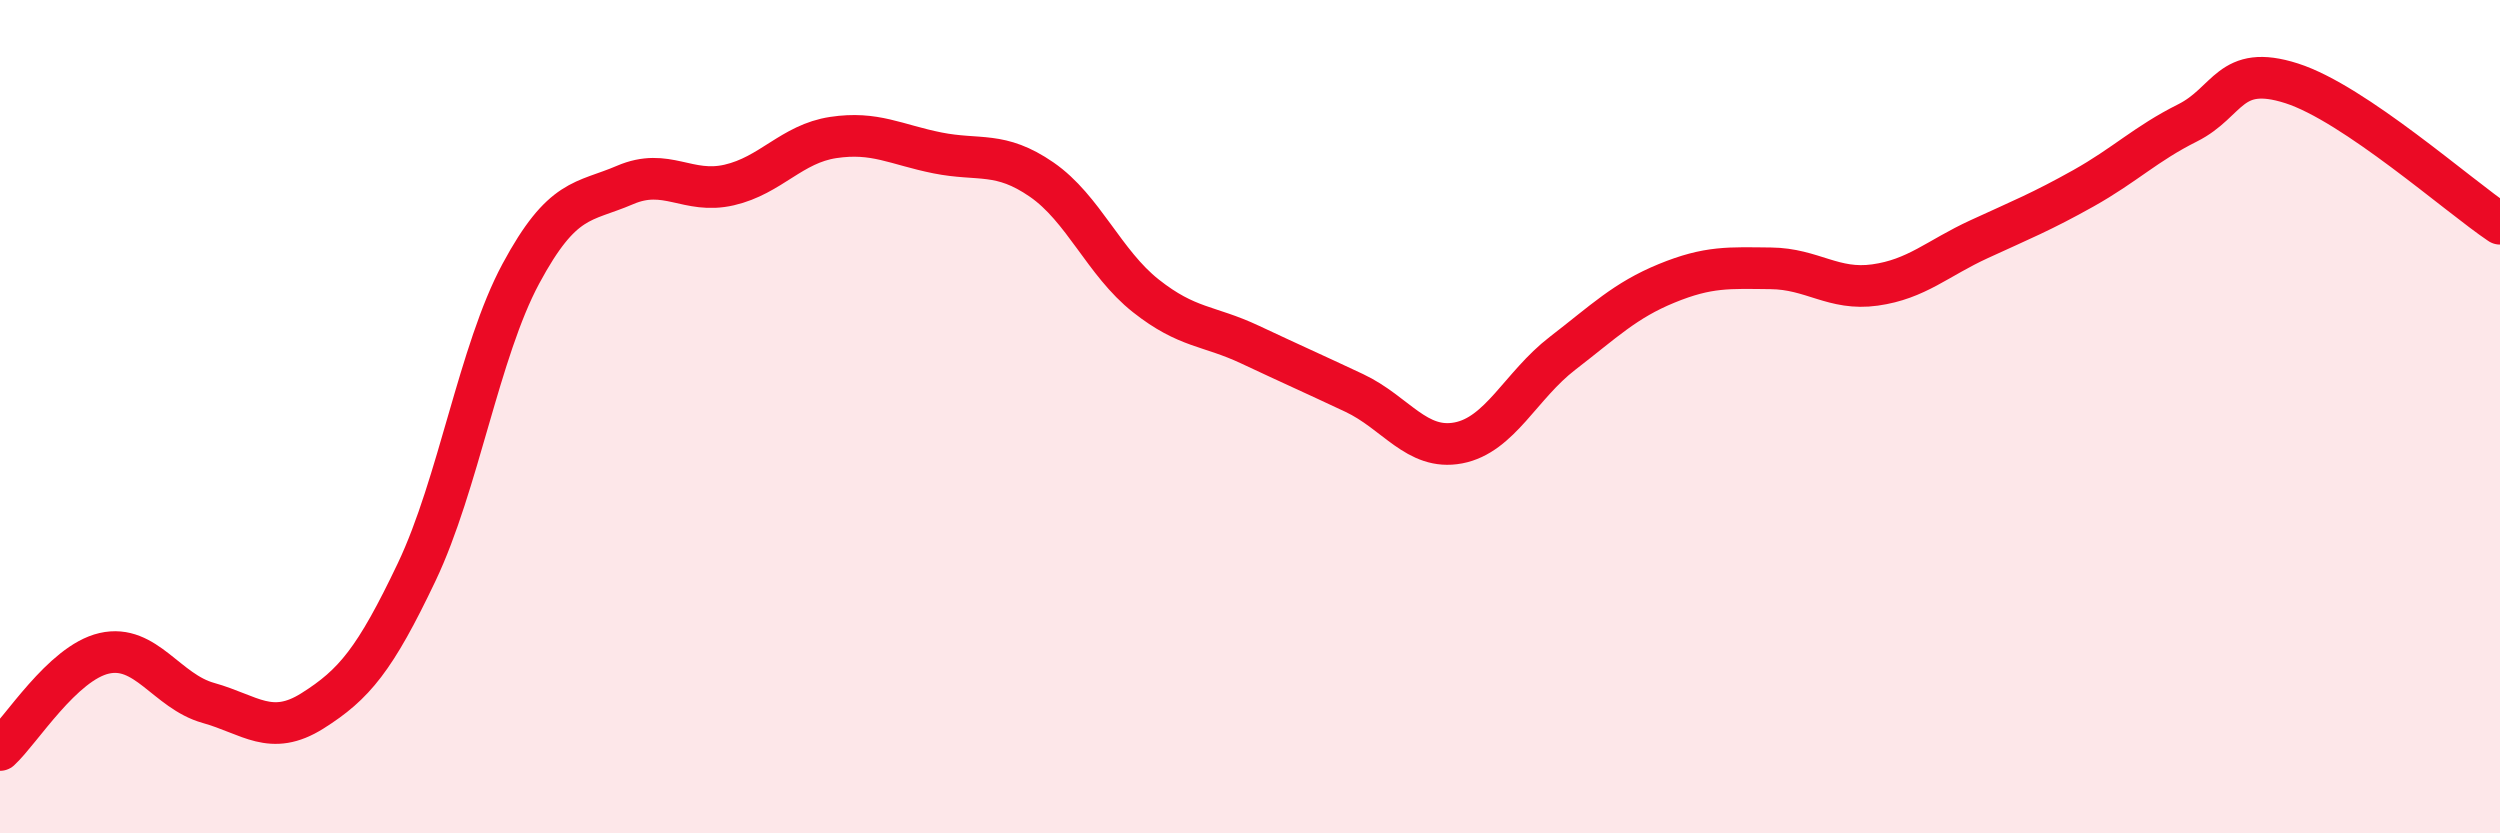 
    <svg width="60" height="20" viewBox="0 0 60 20" xmlns="http://www.w3.org/2000/svg">
      <path
        d="M 0,18 C 0.5,17.54 1.5,15.91 2.5,15.68 C 3.5,15.45 4,16.59 5,16.87 C 6,17.15 6.5,17.69 7.5,17.06 C 8.5,16.43 9,15.83 10,13.73 C 11,11.63 11.5,8.43 12.5,6.57 C 13.5,4.71 14,4.87 15,4.44 C 16,4.01 16.5,4.67 17.5,4.44 C 18.5,4.21 19,3.45 20,3.3 C 21,3.15 21.5,3.47 22.5,3.67 C 23.5,3.87 24,3.62 25,4.31 C 26,5 26.5,6.31 27.5,7.1 C 28.5,7.89 29,7.8 30,8.27 C 31,8.74 31.5,8.96 32.5,9.43 C 33.5,9.9 34,10.82 35,10.63 C 36,10.44 36.5,9.25 37.5,8.48 C 38.5,7.71 39,7.21 40,6.8 C 41,6.39 41.5,6.43 42.5,6.44 C 43.5,6.45 44,6.98 45,6.84 C 46,6.7 46.5,6.2 47.5,5.74 C 48.5,5.28 49,5.08 50,4.52 C 51,3.96 51.5,3.45 52.5,2.95 C 53.5,2.45 53.5,1.52 55,2 C 56.5,2.48 59,4.7 60,5.37L60 20L0 20Z"
        fill="#EB0A25"
        opacity="0.1"
        stroke-linecap="round"
        stroke-linejoin="round"
      />
      <path
        d="M 0,18 C 0.5,17.54 1.5,15.91 2.5,15.68 C 3.5,15.45 4,16.59 5,16.87 C 6,17.15 6.5,17.69 7.5,17.06 C 8.5,16.43 9,15.83 10,13.73 C 11,11.63 11.5,8.43 12.5,6.57 C 13.5,4.71 14,4.87 15,4.44 C 16,4.01 16.5,4.67 17.5,4.44 C 18.5,4.21 19,3.45 20,3.3 C 21,3.15 21.5,3.47 22.5,3.67 C 23.5,3.87 24,3.62 25,4.31 C 26,5 26.5,6.31 27.5,7.1 C 28.5,7.89 29,7.8 30,8.27 C 31,8.74 31.5,8.96 32.5,9.43 C 33.5,9.9 34,10.82 35,10.63 C 36,10.44 36.5,9.25 37.5,8.48 C 38.5,7.71 39,7.21 40,6.8 C 41,6.39 41.5,6.43 42.5,6.44 C 43.5,6.45 44,6.98 45,6.84 C 46,6.7 46.5,6.2 47.5,5.74 C 48.5,5.28 49,5.08 50,4.52 C 51,3.96 51.5,3.45 52.5,2.95 C 53.5,2.45 53.5,1.52 55,2 C 56.5,2.48 59,4.7 60,5.37"
        stroke="#EB0A25"
        stroke-width="1"
        fill="none"
        stroke-linecap="round"
        stroke-linejoin="round"
      />
    </svg>
  